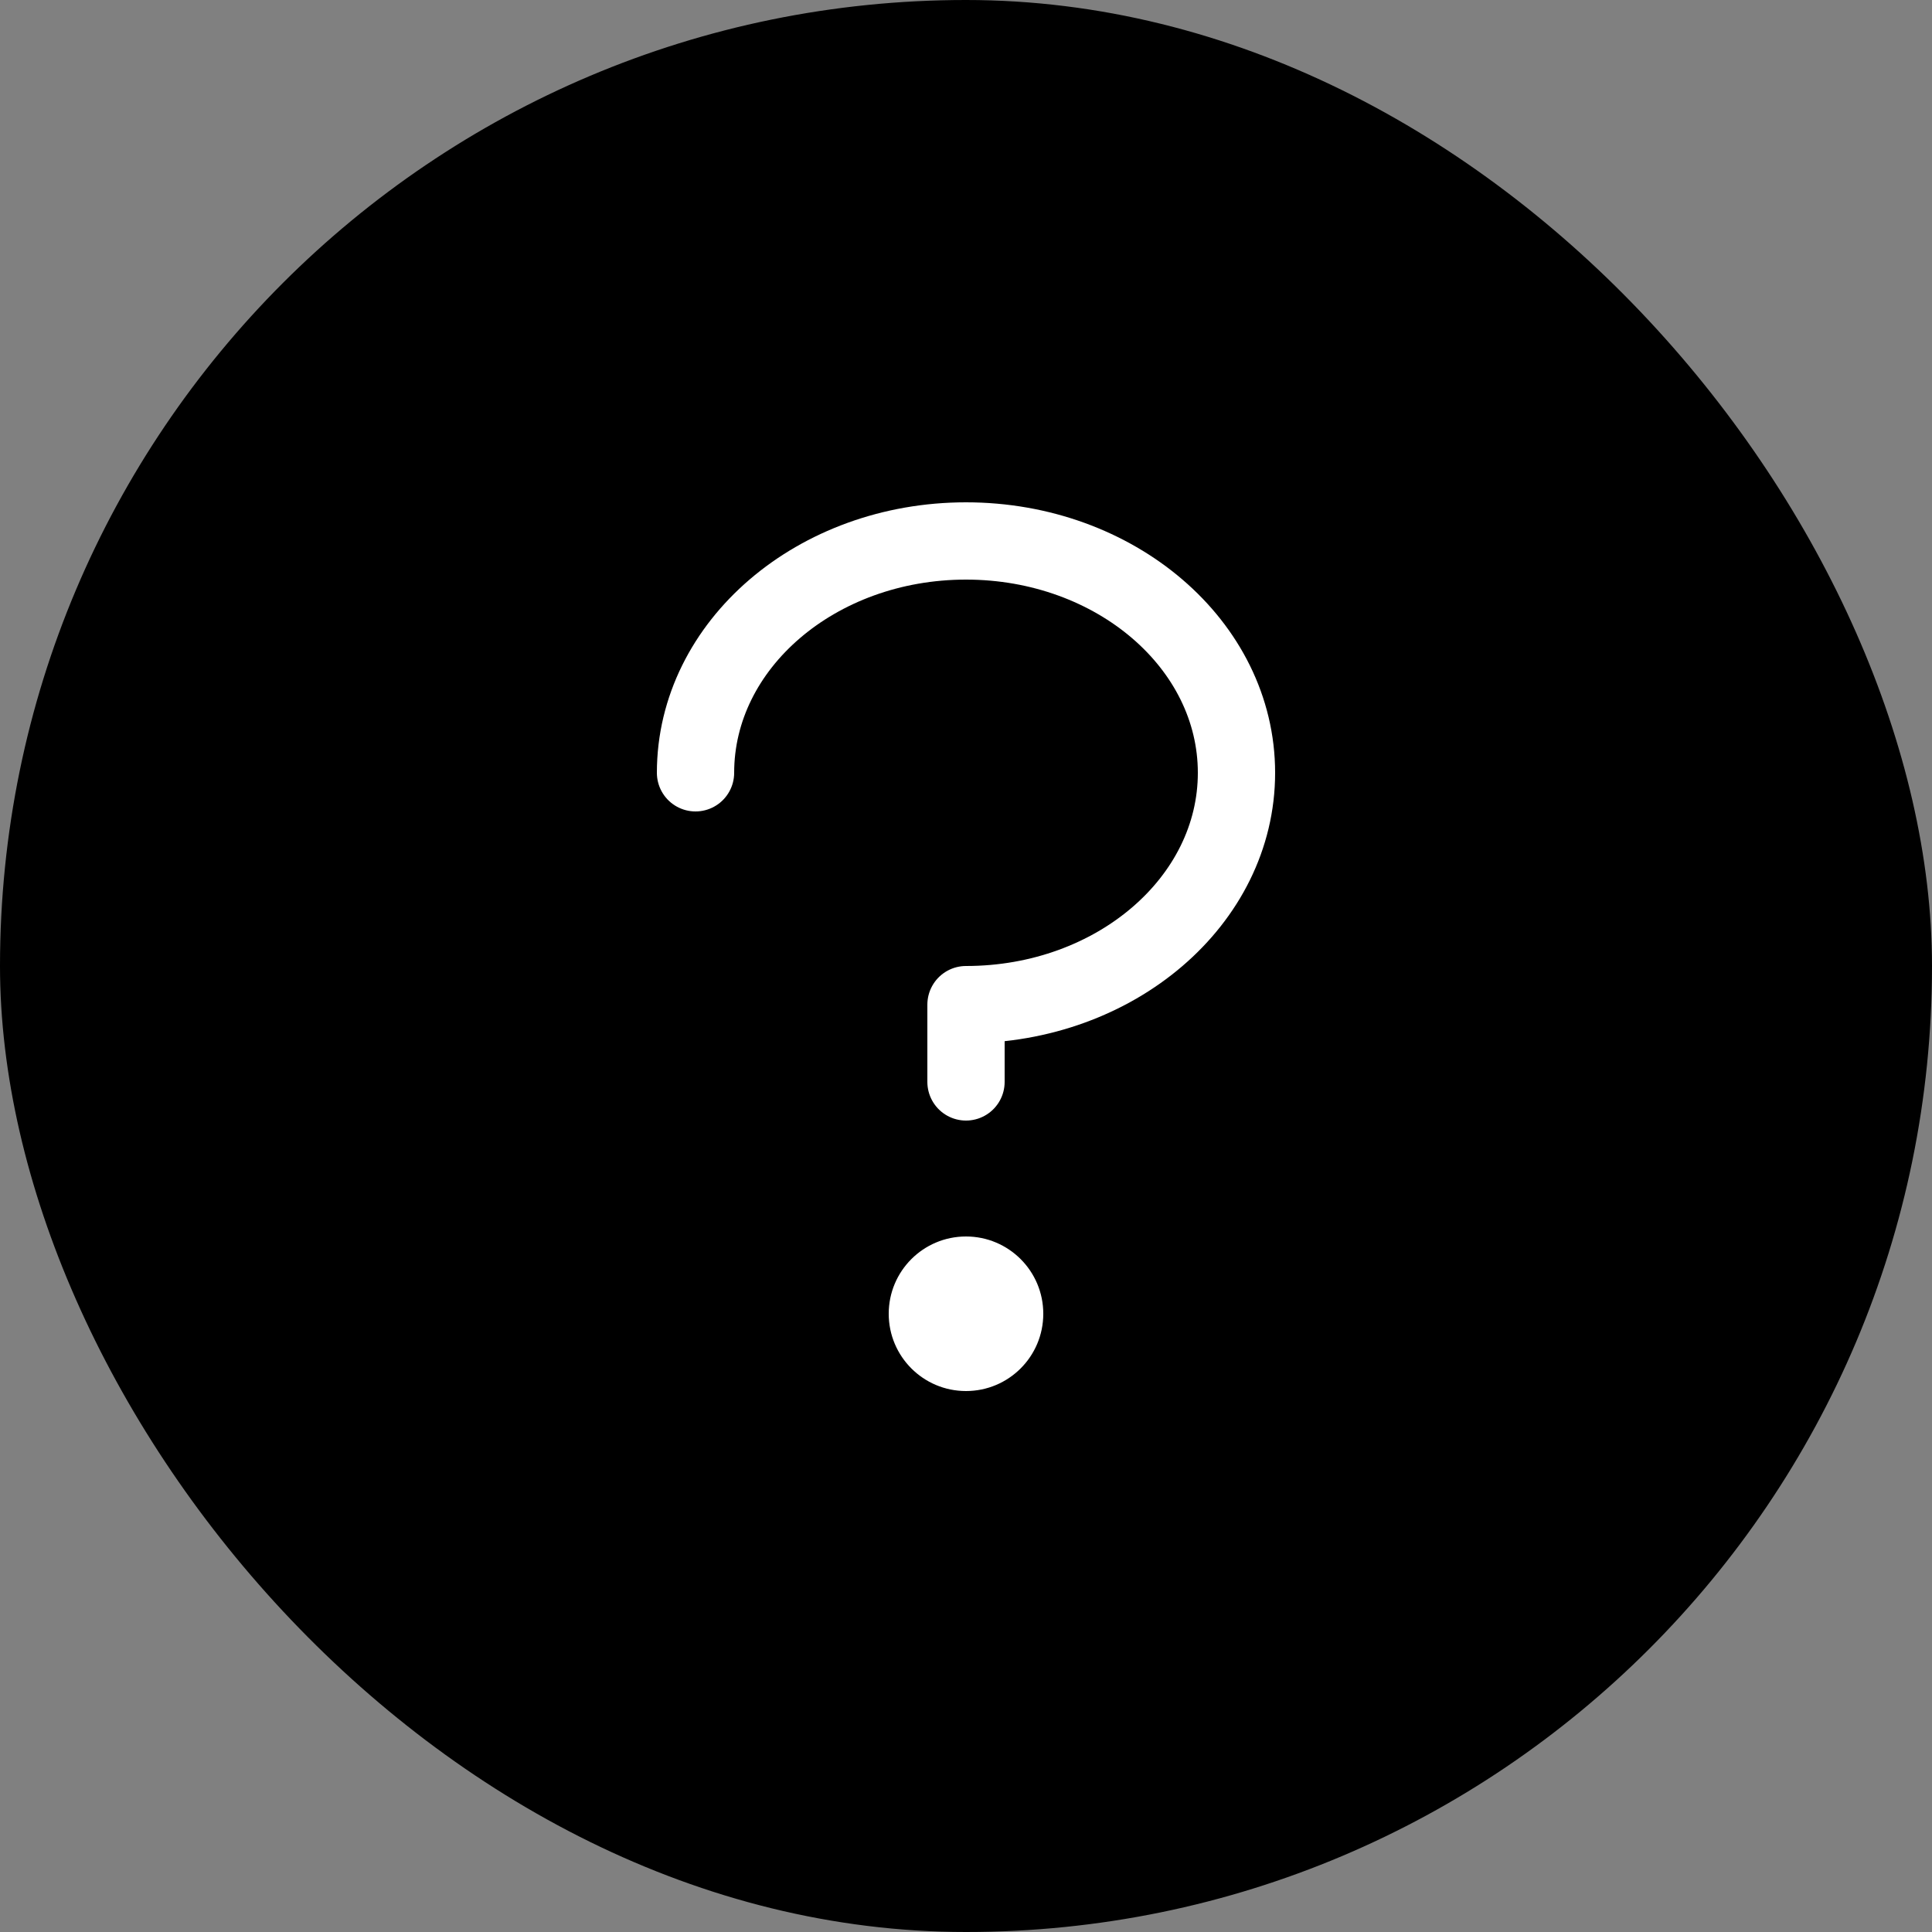 <svg width="50" height="50" viewBox="0 0 50 50" fill="none" xmlns="http://www.w3.org/2000/svg">
<rect x="0" y="0" width="50" height="50" fill="#808080" stroke="none"/>
<rect width="50" height="50" rx="25" fill="black"/>
<path d="M25 28V26C28.866 26 32 23.314 32 20C32 16.686 28.866 14 25 14C21.134 14 18 16.686 18 20" stroke="white" stroke-width="2" stroke-linecap="round" stroke-linejoin="round"/>
<path d="M25 36C26.105 36 27 35.105 27 34C27 32.895 26.105 32 25 32C23.895 32 23 32.895 23 34C23 35.105 23.895 36 25 36Z" fill="white"/>
</svg>
